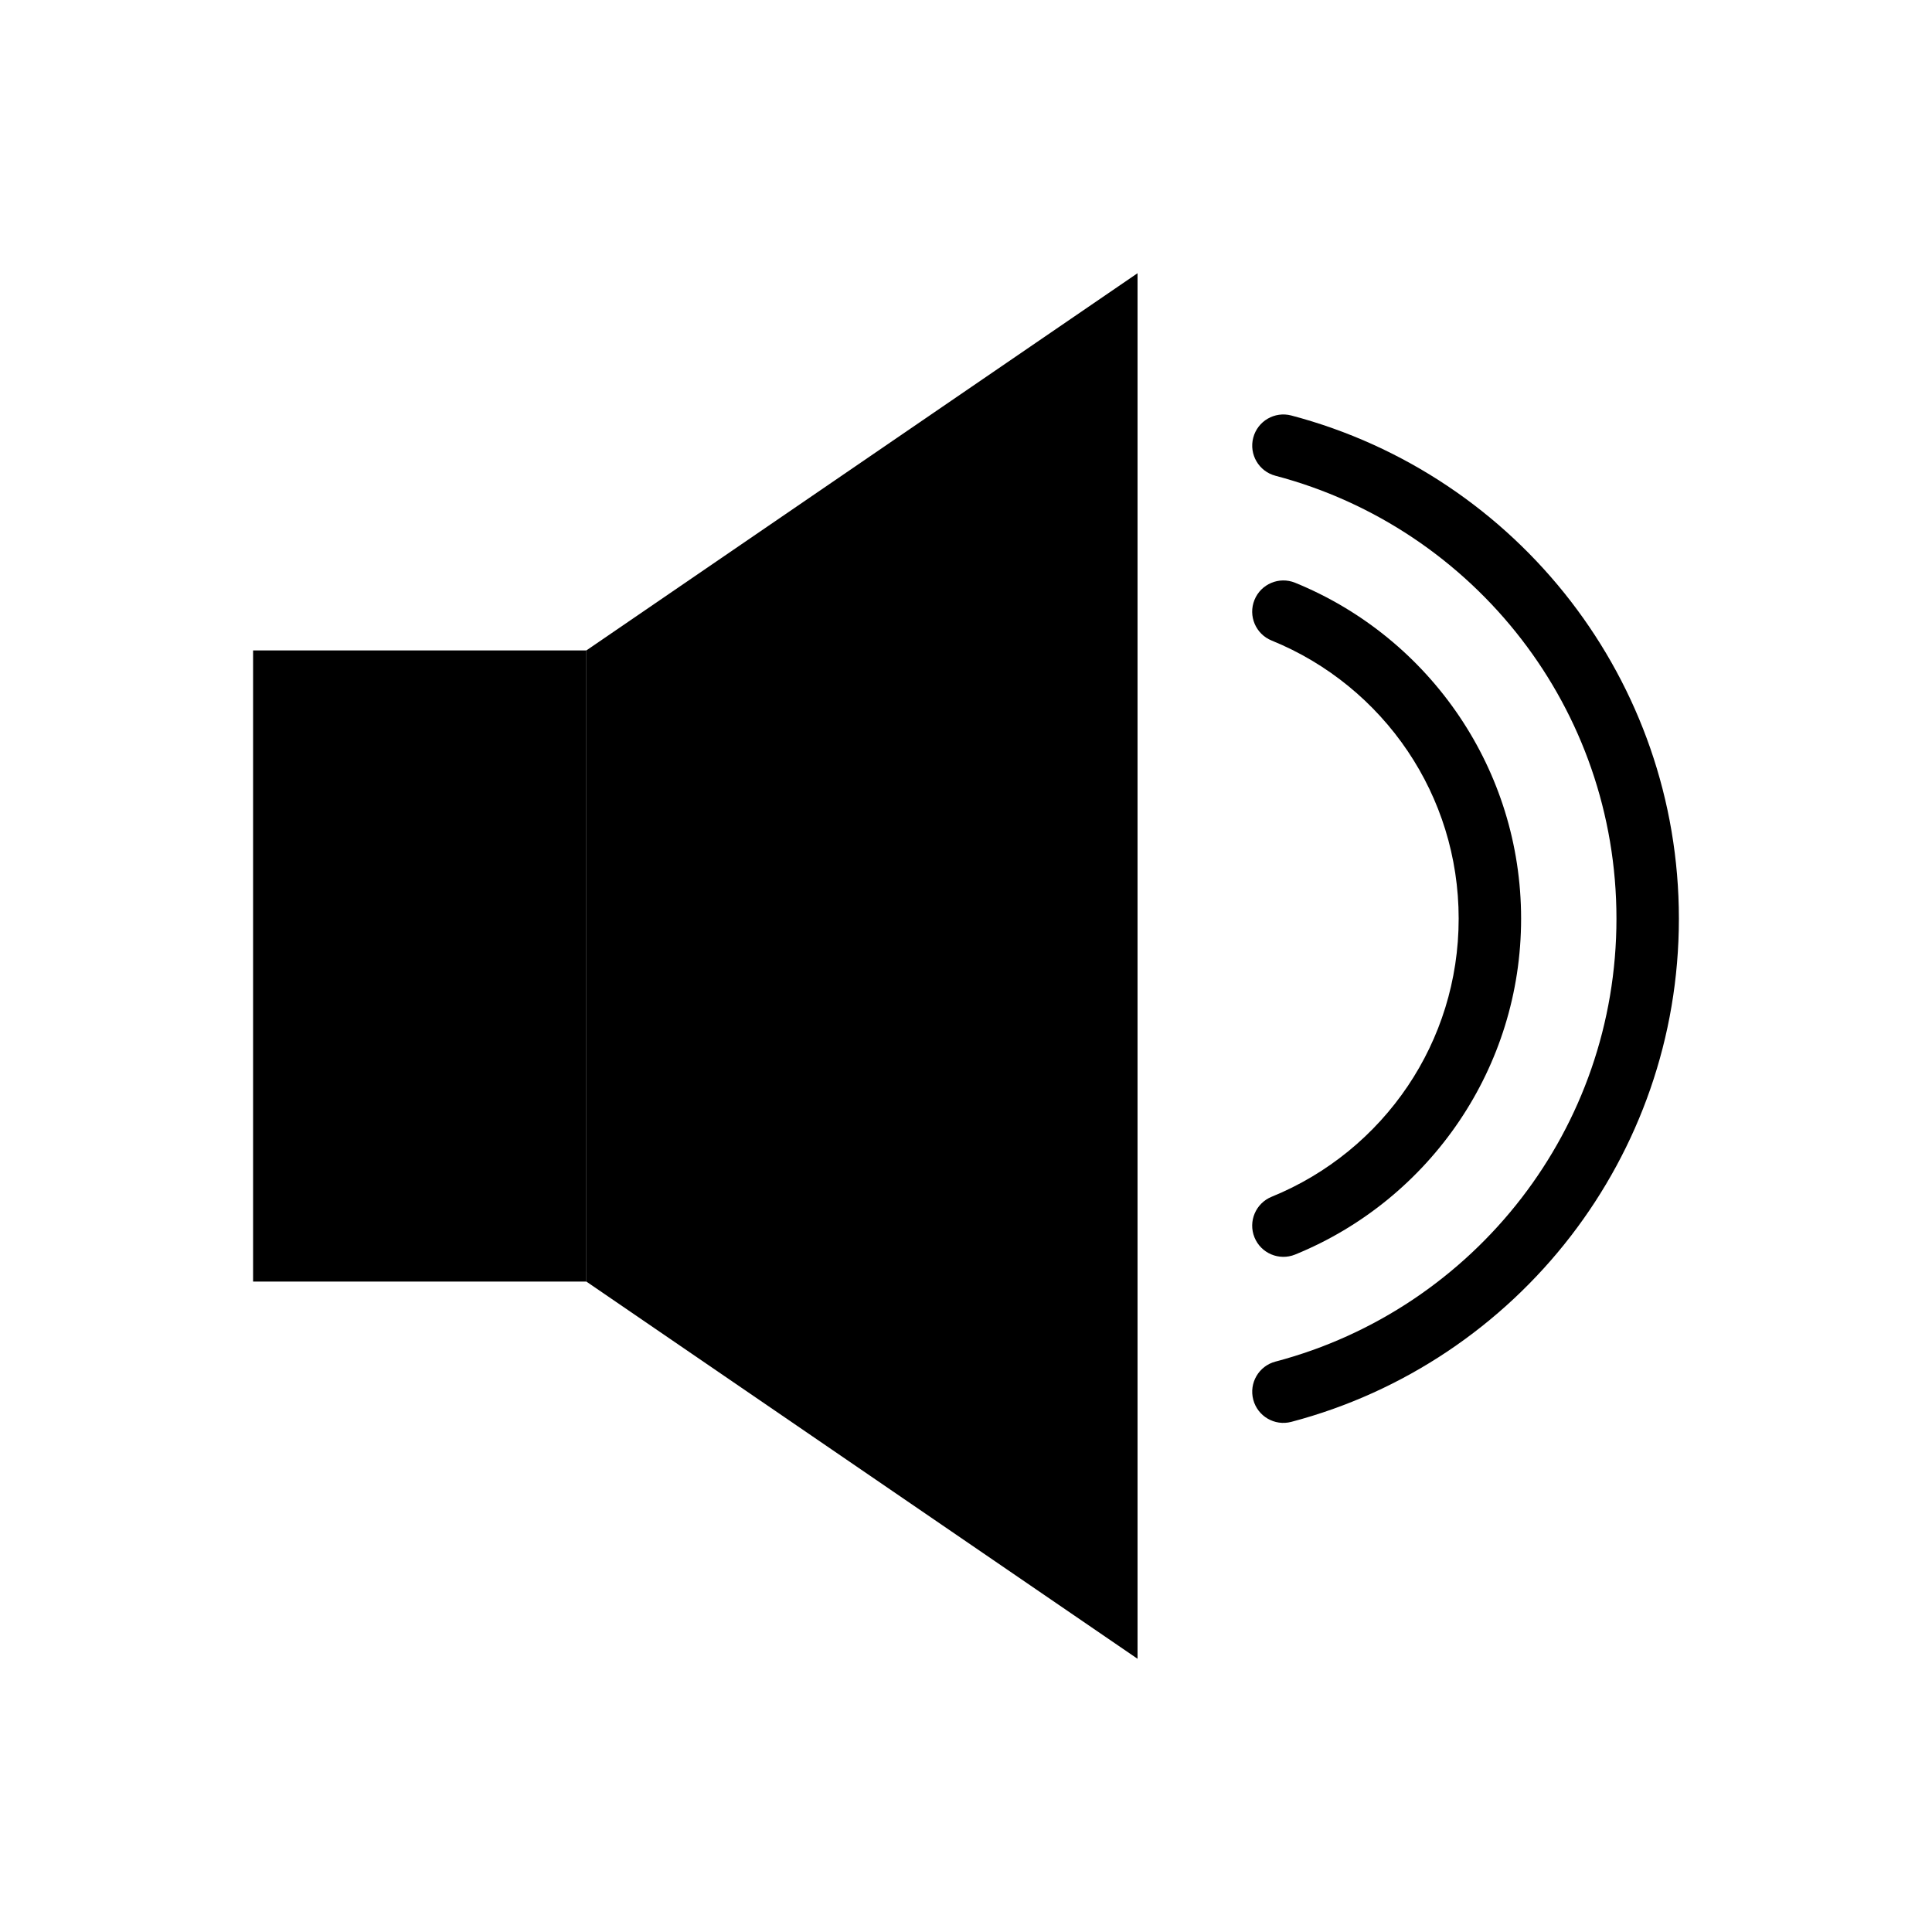 <?xml version="1.0" encoding="UTF-8"?>
<!-- Uploaded to: ICON Repo, www.svgrepo.com, Generator: ICON Repo Mixer Tools -->
<svg fill="#000000" width="800px" height="800px" version="1.1" viewBox="144 144 512 512" xmlns="http://www.w3.org/2000/svg">
 <g>
  <path d="m299.39 316.37 146.07-99.965v367.19l-146.07-99.965z" fill-rule="evenodd"/>
  <path d="m211.07 316.37h88.324v167.26h-88.324z" fill-rule="evenodd"/>
  <path d="m487.21 298.43c-4.231-1.715-9.051 0.328-10.762 4.559-1.715 4.231 0.328 9.051 4.559 10.762 14.77 6.012 27.316 16.312 36.082 29.348 8.508 12.648 13.473 27.906 13.473 44.352 0 16.445-4.965 31.703-13.473 44.352-8.77 13.035-21.316 23.336-36.082 29.348-4.231 1.715-6.269 6.531-4.559 10.762 1.715 4.231 6.531 6.269 10.762 4.559 17.812-7.25 32.965-19.707 43.582-35.488 10.305-15.32 16.316-33.738 16.316-53.531s-6.016-38.211-16.316-53.531c-10.617-15.781-25.773-28.238-43.582-35.488z"/>
  <path d="m486.21 254.11c-4.41-1.16-8.926 1.473-10.086 5.883-1.16 4.41 1.473 8.926 5.883 10.086 26.305 6.926 49.121 22.457 65.254 43.406 15.75 20.449 25.117 46.102 25.117 73.973s-9.367 53.523-25.117 73.973c-16.133 20.949-38.949 36.48-65.254 43.406-4.41 1.16-7.043 5.676-5.883 10.086 1.16 4.41 5.676 7.043 10.086 5.883 29.879-7.863 55.793-25.504 74.109-49.289 17.938-23.293 28.605-52.445 28.605-84.059s-10.668-60.766-28.605-84.059c-18.316-23.785-44.23-41.422-74.109-49.289z"/>
 </g>
</svg>